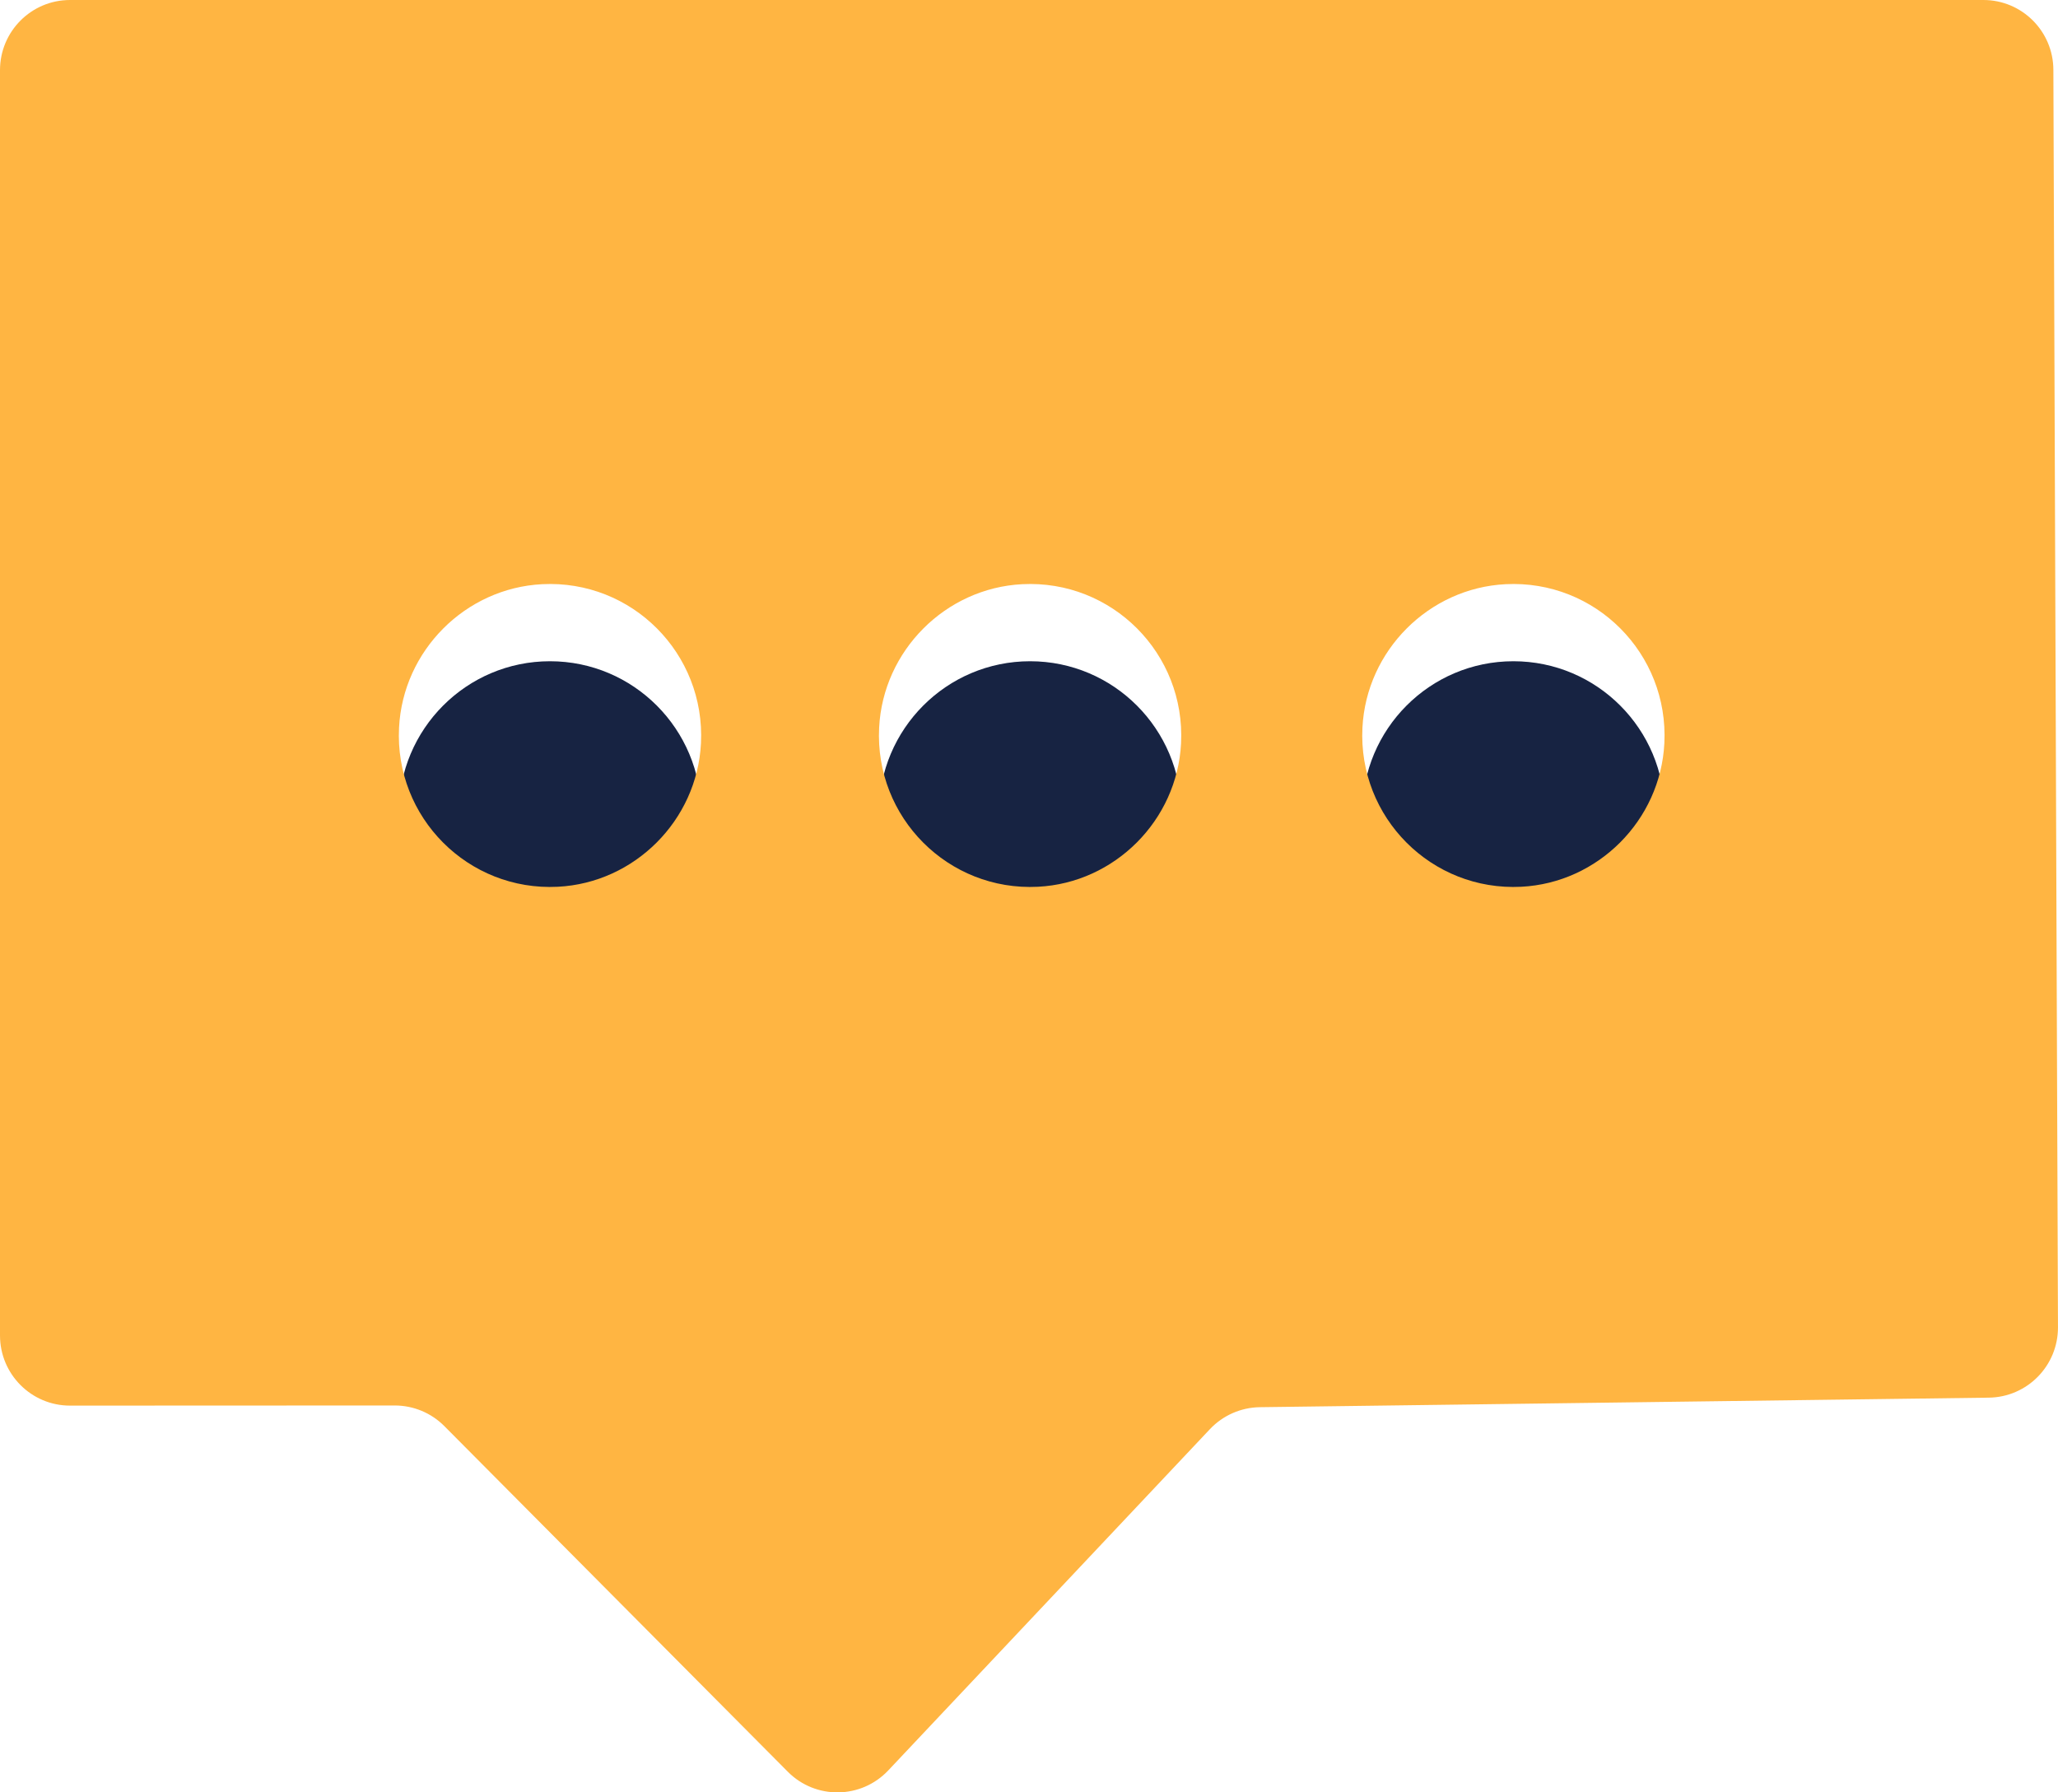 <svg width="93" height="81" viewBox="0 0 93 81" fill="none" xmlns="http://www.w3.org/2000/svg">
<g clip-path="url(#clip0_2705_61007)">
<path d="M24.853 43.575C28.625 43.575 31.683 40.51 31.683 36.729C31.683 32.948 28.625 29.883 24.853 29.883C21.081 29.883 18.023 32.948 18.023 36.729C18.023 40.51 21.081 43.575 24.853 43.575Z" fill="#172342"/>
<path d="M46.549 43.575C50.321 43.575 53.379 40.51 53.379 36.729C53.379 32.948 50.321 29.883 46.549 29.883C42.777 29.883 39.719 32.948 39.719 36.729C39.719 40.51 42.777 43.575 46.549 43.575Z" fill="#172342"/>
<path d="M68.39 43.575C72.162 43.575 75.22 40.51 75.22 36.729C75.22 32.948 72.162 29.883 68.39 29.883C64.618 29.883 61.56 32.948 61.56 36.729C61.56 40.51 64.618 43.575 68.39 43.575Z" fill="#172342"/>
<path d="M89.629 0H3.164C1.416 0 0 1.419 0 3.171V60.352C0 62.104 1.418 63.523 3.164 63.523C8.055 63.522 12.947 63.52 17.839 63.517C18.681 63.517 19.488 63.852 20.081 64.45C25.254 69.656 30.427 74.861 35.601 80.069C36.861 81.337 38.916 81.308 40.141 80.008L54.676 64.586C55.264 63.964 56.079 63.605 56.934 63.594C67.915 63.45 78.896 63.306 89.876 63.163C91.612 63.14 93.004 61.72 92.999 59.981C92.929 41.041 92.861 22.101 92.791 3.16C92.787 1.412 91.372 0 89.629 0ZM25.209 40.075C21.157 40.281 17.827 36.944 18.033 32.882C18.209 29.404 21.029 26.577 24.499 26.401C28.552 26.195 31.881 29.532 31.676 33.594C31.5 37.072 28.679 39.899 25.209 40.075ZM46.905 40.075C42.852 40.281 39.523 36.944 39.728 32.882C39.904 29.404 42.725 26.577 46.194 26.401C50.247 26.195 53.577 29.532 53.371 33.594C53.195 37.072 50.375 39.899 46.905 40.075ZM68.745 40.075C64.692 40.281 61.363 36.944 61.568 32.882C61.745 29.404 64.565 26.577 68.035 26.401C72.088 26.195 75.417 29.532 75.211 33.594C75.035 37.072 72.215 39.899 68.745 40.075Z" fill="#FFB542"/>
</g>
<defs>
<clipPath id="clip0_2705_61007">
<rect width="93" height="81" fill="white"/>
</clipPath>
</defs>
</svg>
